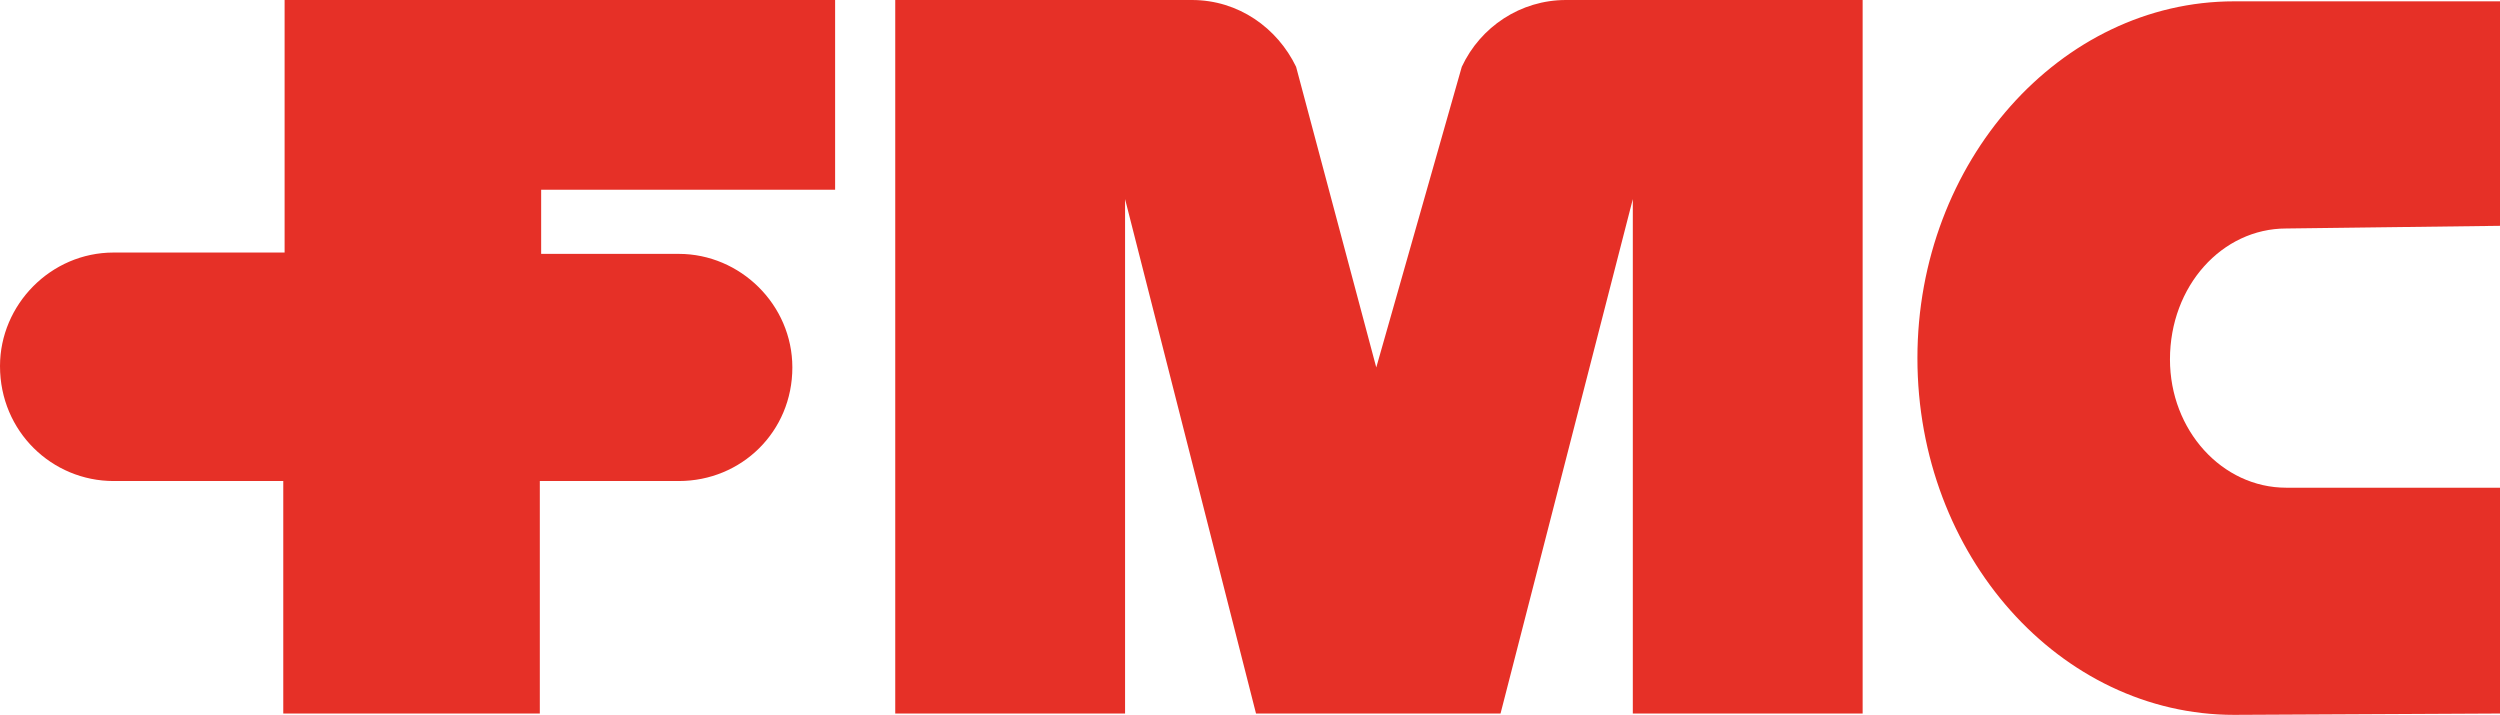 <?xml version="1.0" encoding="utf-8"?>
<!-- Generator: Adobe Illustrator 24.2.0, SVG Export Plug-In . SVG Version: 6.00 Build 0)  -->
<svg version="1.1" id="Capa_1" xmlns="http://www.w3.org/2000/svg" xmlns:xlink="http://www.w3.org/1999/xlink" x="0px" y="0px"
	 viewBox="0 0 187.1 53.5" style="enable-background:new 0 0 187.1 53.5;" xml:space="preserve">
<style type="text/css">
	.st0{fill-rule:evenodd;clip-rule:evenodd;fill:#E63027;}
</style>
<path class="st0" d="M62.5,14.1V0H21.3v18.9H8.5c-4.7,0-8.5,3.9-8.5,8.5C0,32.3,3.9,36,8.5,36h12.7v17.4h19.2V36h10.4
	c4.7,0,8.5-3.7,8.5-8.5c0-4.7-3.9-8.5-8.5-8.5H40.5v-4.8H62.5L62.5,14.1z"/>
<path class="st0" d="M112.3,53.4l9.9-38.5v38.5h17.2V0h-22.2c-3.4,0-6.4,2-7.8,5l-6.4,22.5L97,5c-1.4-2.9-4.3-5-7.8-5H67v53.4h17.2
	V14.9L94,53.4H112.3L112.3,53.4z"/>
<path class="st0" d="M167.2,53.5c-13,0-23.7-11.9-23.7-26.7c0-14.7,10.7-26.7,23.7-26.7h19.9v16.8l-16,0.2c-4.8,0-8.7,4.3-8.7,9.8
	c0,5.3,3.9,9.6,8.7,9.6h16v16.9L167.2,53.5L167.2,53.5z"/>
</svg>
